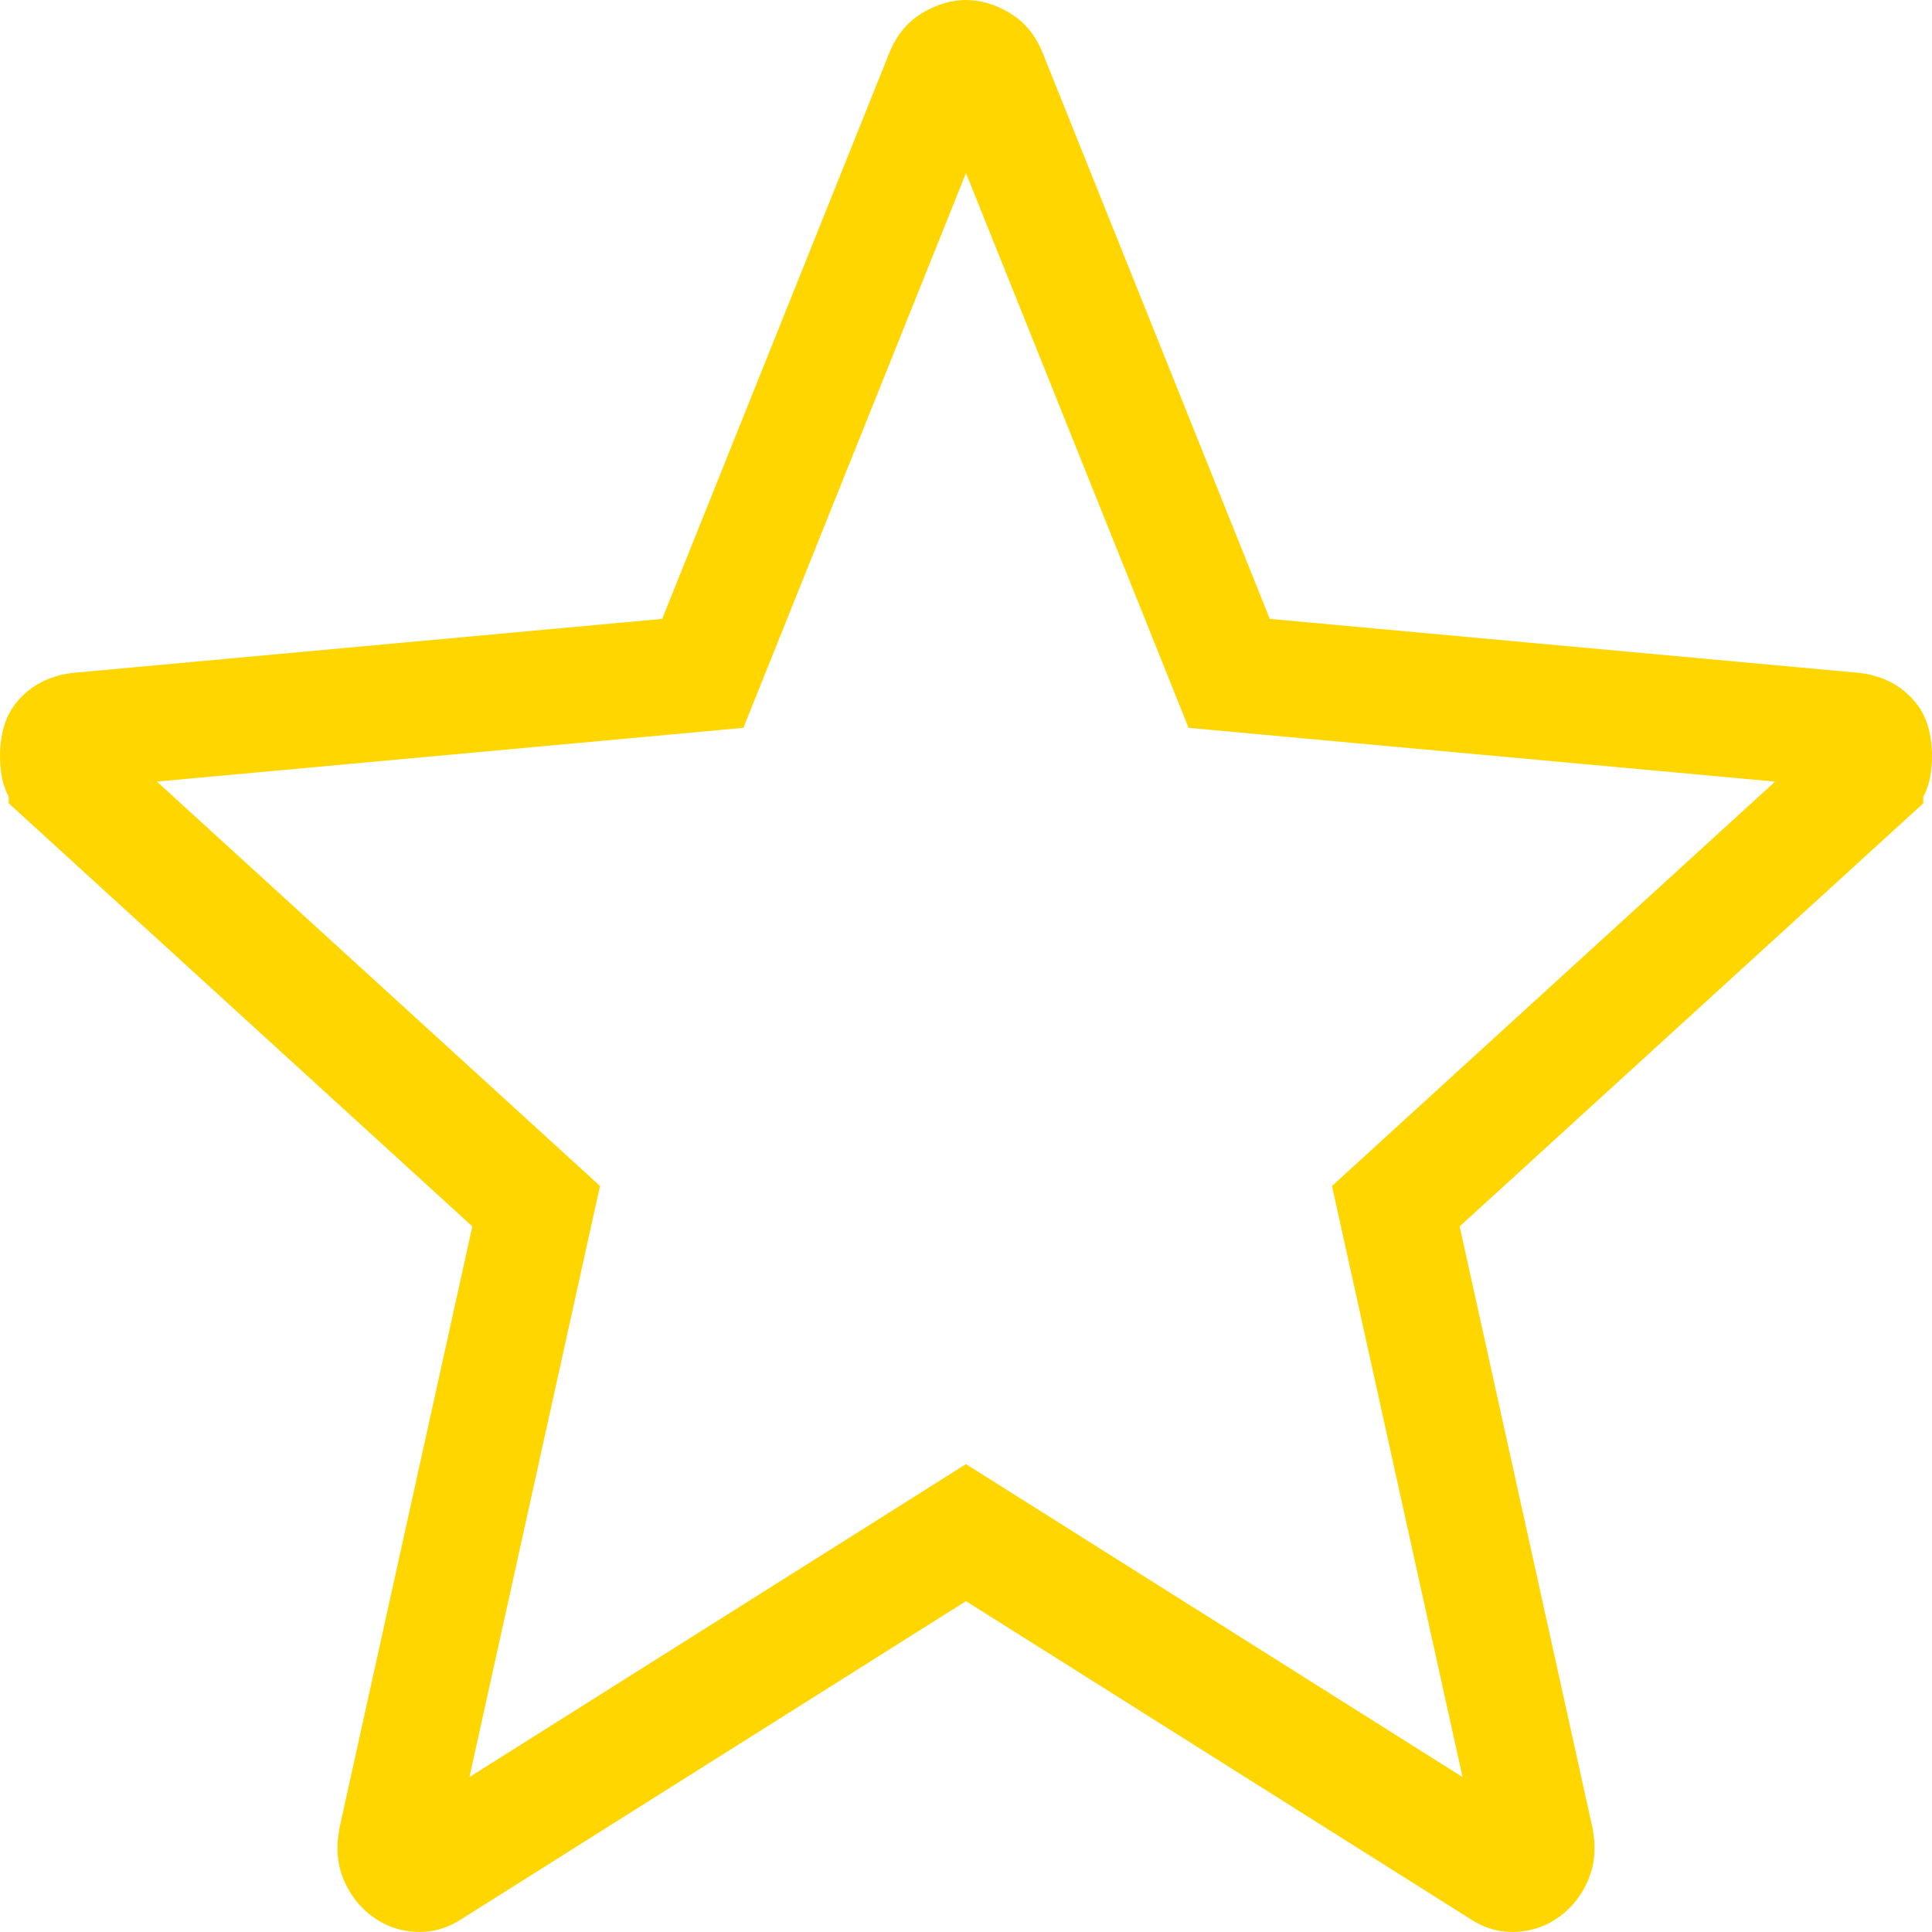 <svg width="100" height="100" viewBox="0 0 100 100" fill="none" xmlns="http://www.w3.org/2000/svg">
<path d="M51.599 80.337L50 79.329L48.401 80.337L22.287 96.794L22.266 96.808L22.245 96.822C21.999 96.982 21.835 97.008 21.674 96.998C21.399 96.982 21.219 96.909 21.05 96.782C20.841 96.626 20.677 96.427 20.548 96.118C20.486 95.97 20.423 95.71 20.509 95.228L27.378 64.125L27.752 62.432L26.471 61.263L3.45 40.254C3.45 40.253 3.449 40.253 3.449 40.252C3.091 39.924 3.057 39.737 3.049 39.69C2.972 39.235 2.989 38.834 3.078 38.461C3.105 38.348 3.151 38.244 3.329 38.097C3.479 37.974 3.7 37.855 4.107 37.81L34.55 35.021L36.377 34.853L37.06 33.15L48.84 3.795C48.987 3.458 49.141 3.326 49.276 3.246C49.638 3.033 49.867 3 50 3C50.133 3 50.362 3.033 50.724 3.246C50.859 3.326 51.013 3.458 51.16 3.796L62.94 33.15L63.623 34.853L65.45 35.021L95.893 37.81C96.3 37.855 96.52 37.974 96.671 38.097C96.849 38.244 96.895 38.348 96.922 38.461C97.011 38.834 97.028 39.235 96.951 39.69C96.943 39.737 96.909 39.925 96.55 40.253C96.55 40.253 96.55 40.253 96.55 40.254L73.529 61.263L72.248 62.432L72.622 64.125L79.491 95.228C79.577 95.71 79.514 95.97 79.452 96.118C79.323 96.427 79.159 96.626 78.95 96.782C78.781 96.909 78.6 96.982 78.326 96.998C78.165 97.008 78.001 96.982 77.755 96.822L77.734 96.808L77.713 96.794L51.599 80.337Z" stroke="#FFD600" stroke-width="6"/>
</svg>
